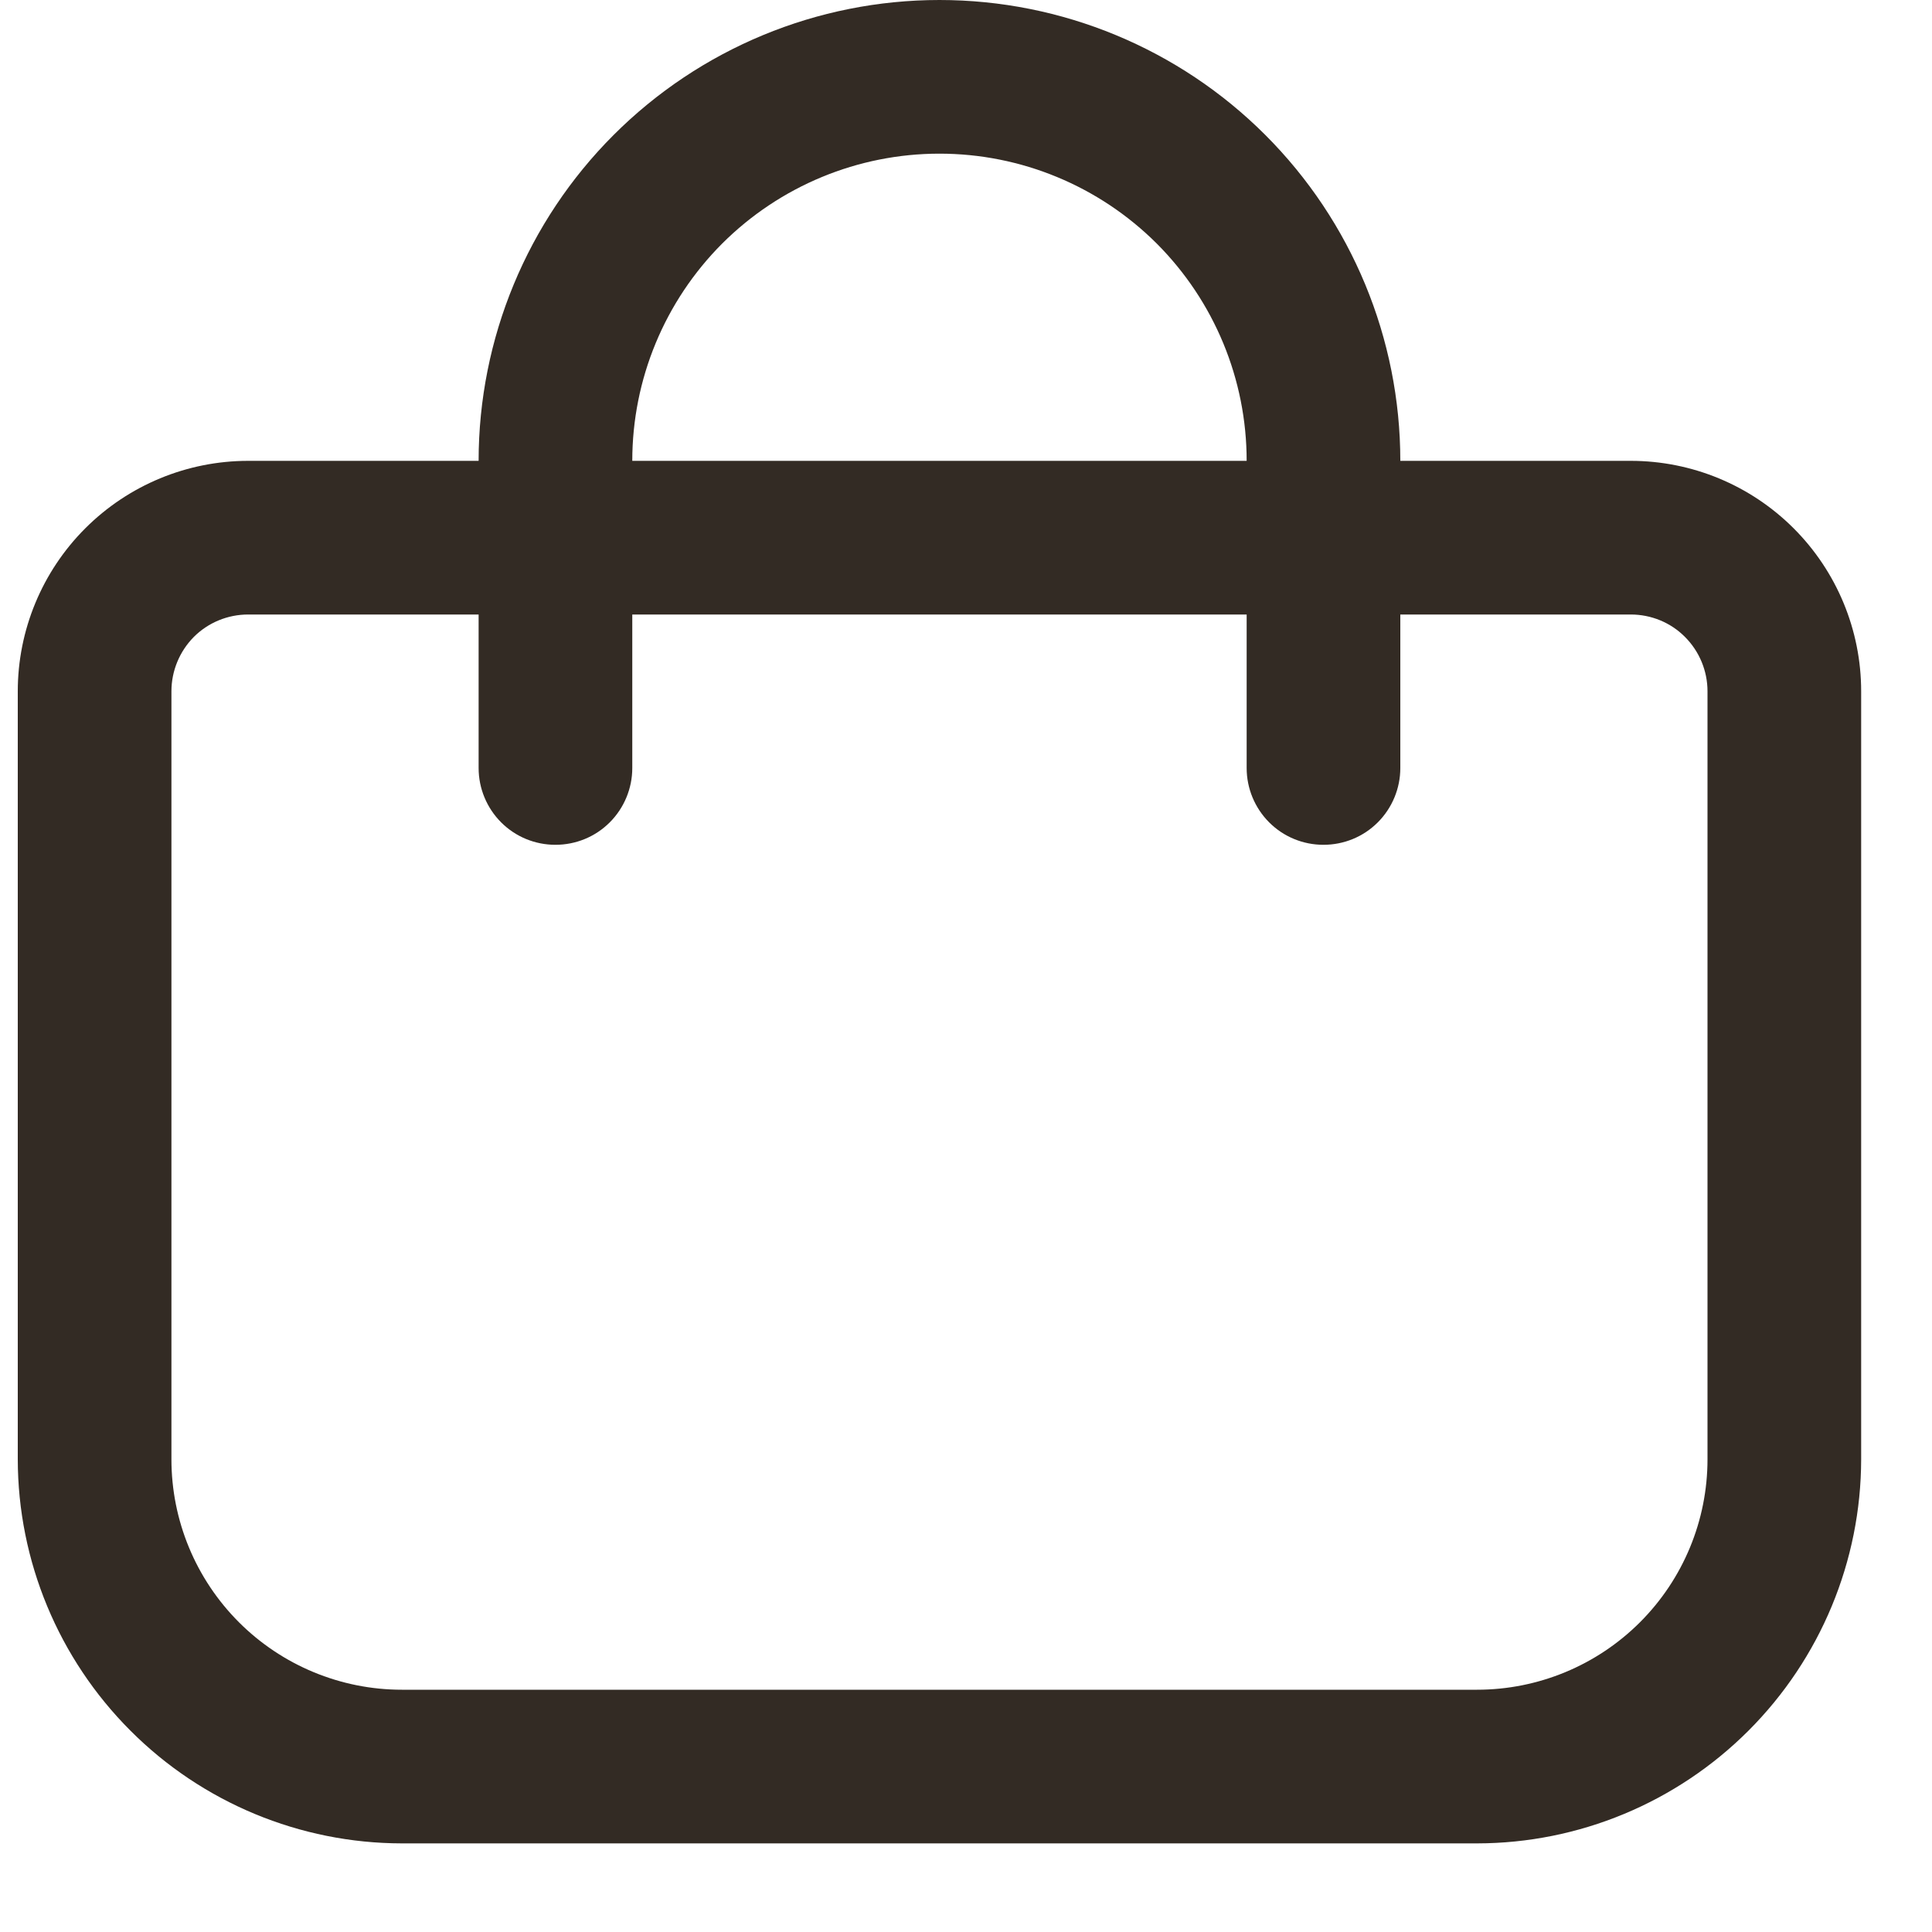 <svg width="15" height="15" viewBox="0 0 15 15" fill="none" xmlns="http://www.w3.org/2000/svg">
<path d="M12.661 3.578H10.872C10.872 2.629 10.495 1.719 9.824 1.048C9.153 0.377 8.243 0 7.294 0C6.345 0 5.435 0.377 4.764 1.048C4.093 1.719 3.716 2.629 3.716 3.578H1.927C1.453 3.578 0.998 3.766 0.662 4.102C0.327 4.437 0.138 4.892 0.138 5.367V11.33C0.139 12.12 0.454 12.878 1.013 13.437C1.571 13.996 2.329 14.311 3.12 14.312H11.468C12.259 14.311 13.016 13.996 13.575 13.437C14.134 12.878 14.449 12.12 14.45 11.33V5.367C14.45 4.892 14.261 4.437 13.926 4.102C13.59 3.766 13.135 3.578 12.661 3.578ZM7.294 1.193C7.927 1.193 8.533 1.444 8.981 1.891C9.428 2.339 9.679 2.945 9.679 3.578H4.909C4.909 2.945 5.16 2.339 5.607 1.891C6.055 1.444 6.661 1.193 7.294 1.193ZM13.257 11.33C13.257 11.804 13.069 12.259 12.733 12.595C12.398 12.93 11.943 13.119 11.468 13.119H3.12C2.645 13.119 2.19 12.93 1.855 12.595C1.519 12.259 1.331 11.804 1.331 11.33V5.367C1.331 5.209 1.394 5.057 1.505 4.945C1.617 4.833 1.769 4.771 1.927 4.771H3.716V5.963C3.716 6.121 3.779 6.273 3.891 6.385C4.003 6.497 4.154 6.559 4.312 6.559C4.471 6.559 4.622 6.497 4.734 6.385C4.846 6.273 4.909 6.121 4.909 5.963V4.771H9.679V5.963C9.679 6.121 9.742 6.273 9.854 6.385C9.966 6.497 10.117 6.559 10.275 6.559C10.434 6.559 10.585 6.497 10.697 6.385C10.809 6.273 10.872 6.121 10.872 5.963V4.771H12.661C12.819 4.771 12.971 4.833 13.082 4.945C13.194 5.057 13.257 5.209 13.257 5.367V11.33Z" fill="#332B24"/>
</svg>
